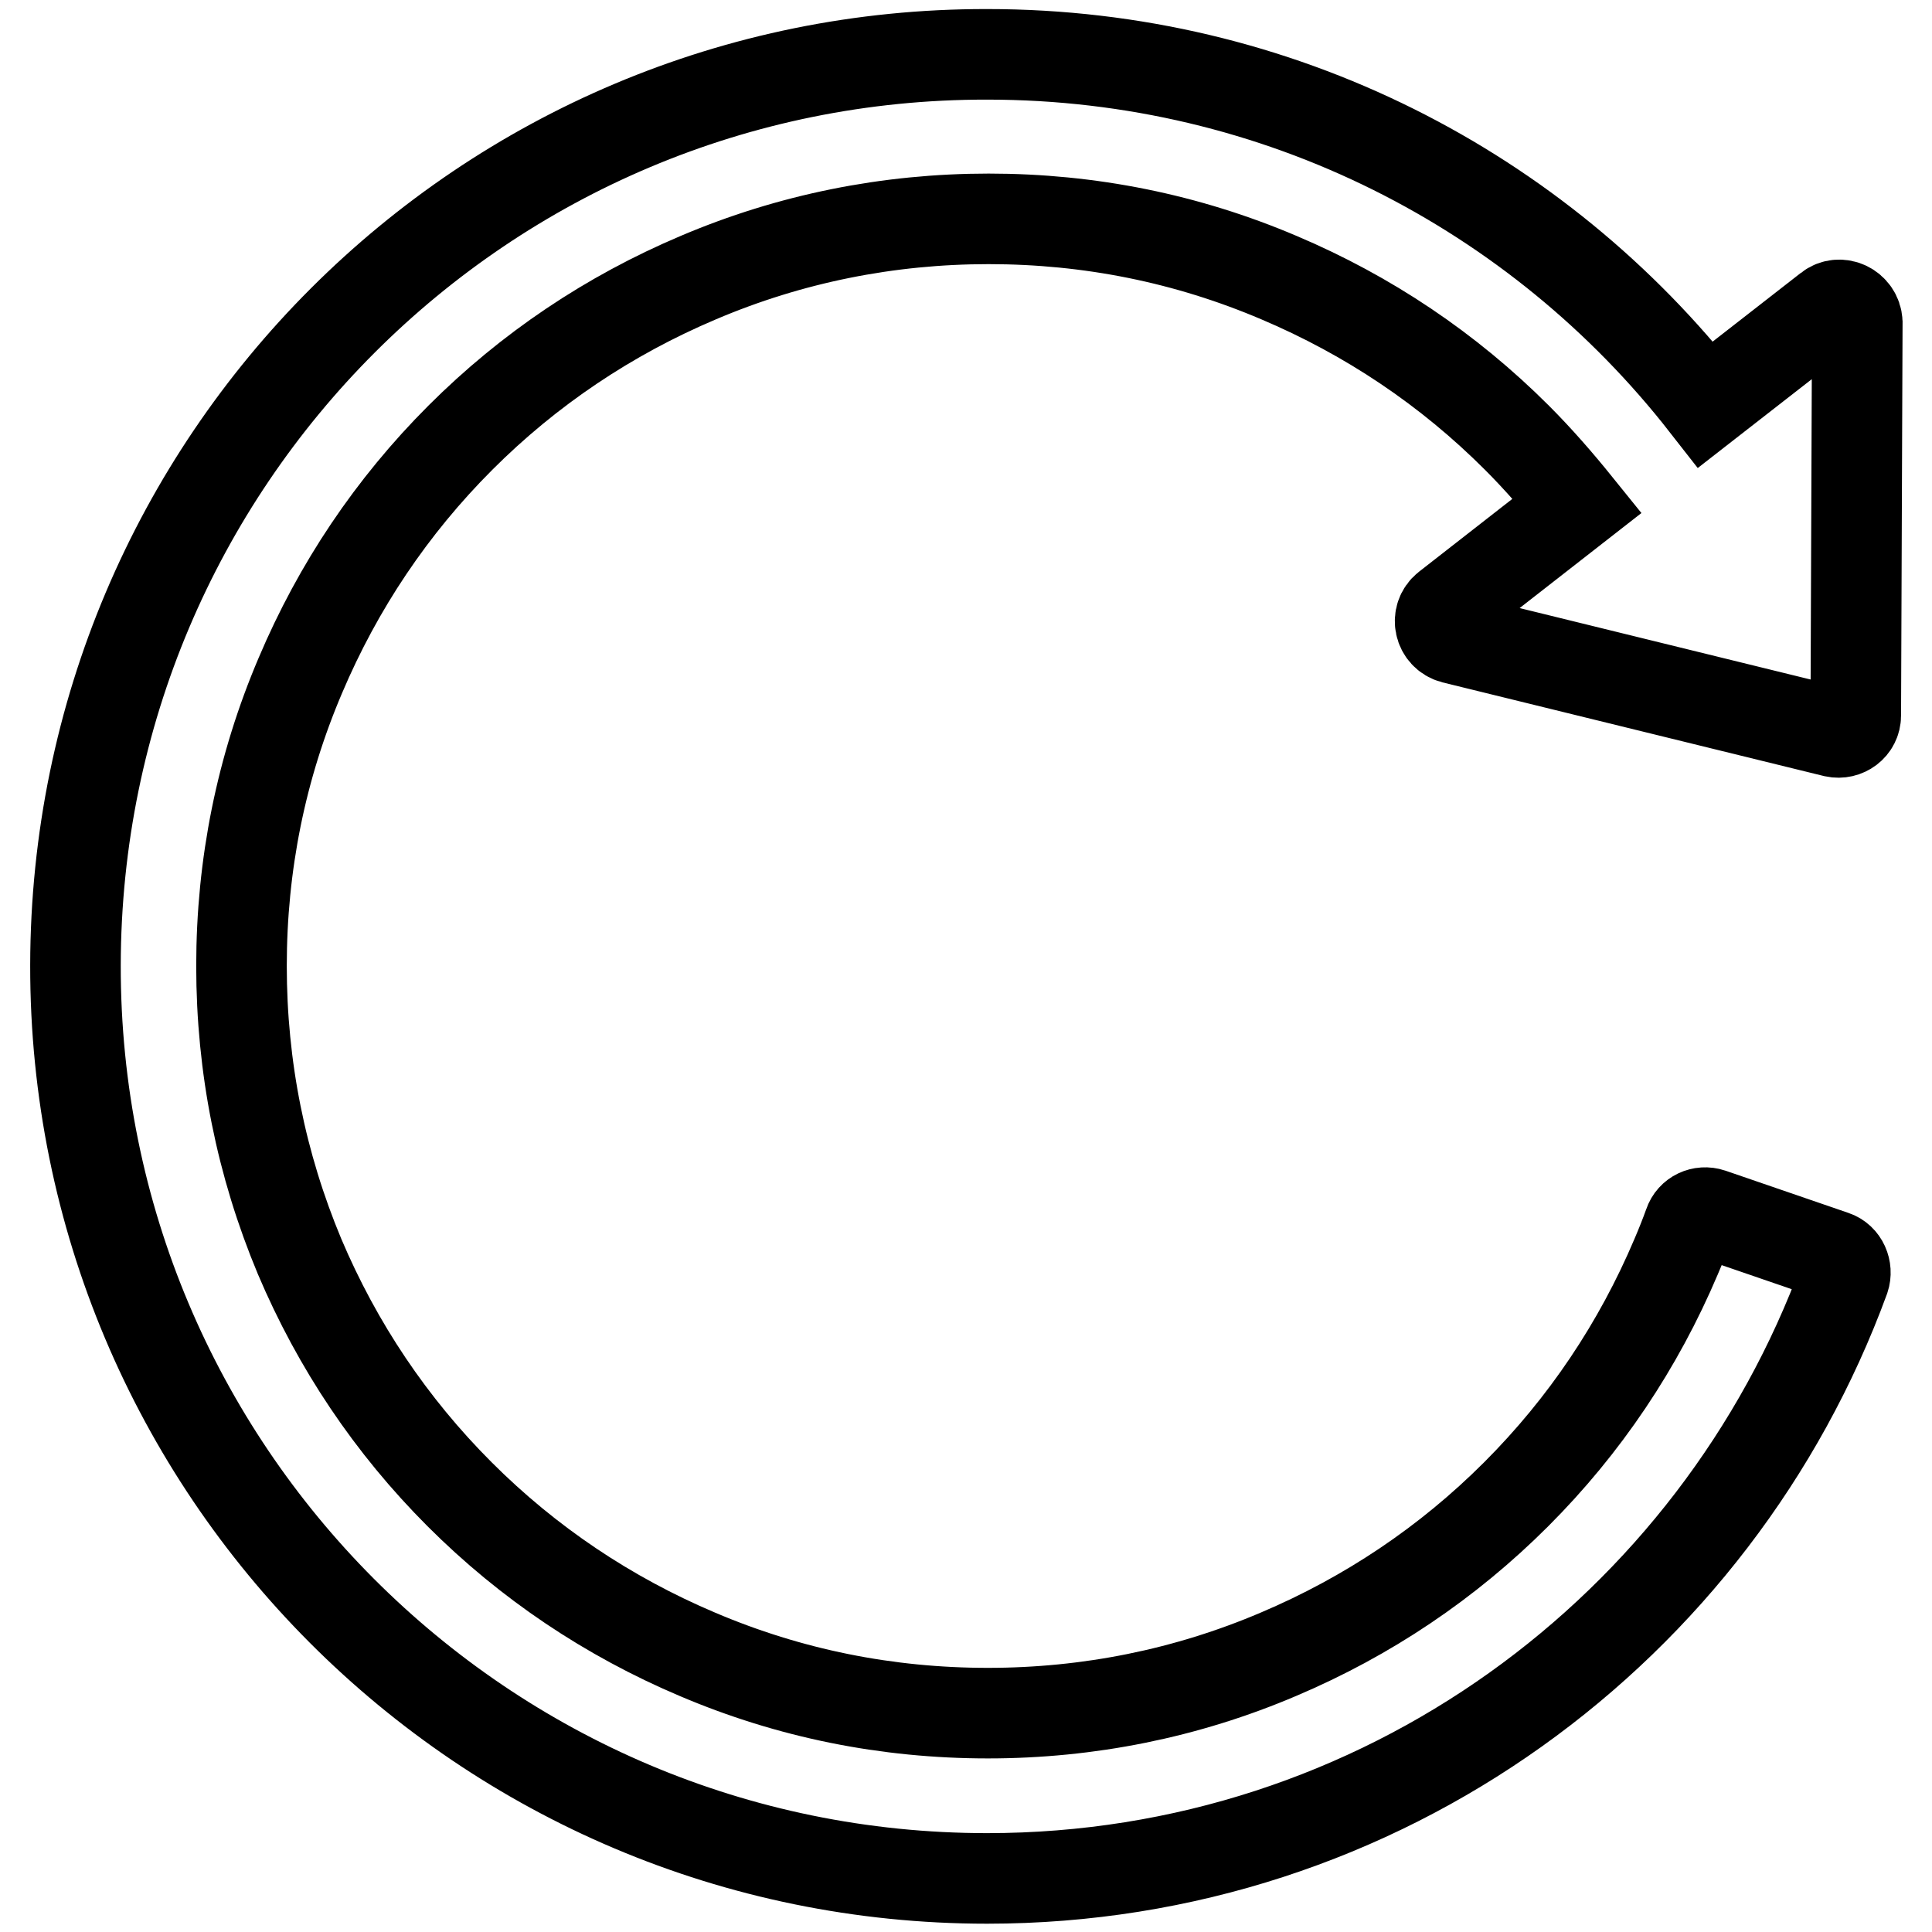 <?xml version="1.0" encoding="utf-8"?>
<!-- Svg Vector Icons : http://www.onlinewebfonts.com/icon -->
<!DOCTYPE svg PUBLIC "-//W3C//DTD SVG 1.1//EN" "http://www.w3.org/Graphics/SVG/1.1/DTD/svg11.dtd">
<svg version="1.1" xmlns="http://www.w3.org/2000/svg" xmlns:xlink="http://www.w3.org/1999/xlink" x="0px" y="0px" viewBox="0 0 256 256" enable-background="new 0 0 256 256" xml:space="preserve">
<g> <path stroke-width="12" fill-opacity="0" stroke="#000000"  d="M242.3,40.9L226,53.6c-22.1-28.3-56.5-46.4-95.2-46.4C64.1,7.1,10.1,61.1,10,127.9 c-0.1,66.8,54,121,120.8,121c52.2,0,96.6-33.1,113.6-79.5c0.4-1.2-0.2-2.6-1.4-3l-16.3-5.6c-1.2-0.4-2.5,0.2-2.9,1.4 c-0.5,1.4-1.1,2.9-1.7,4.3c-5,11.8-12.1,22.4-21.2,31.5c-9.1,9.1-19.7,16.2-31.5,21.2c-12.2,5.2-25.2,7.8-38.5,7.8 c-13.4,0-26.3-2.6-38.5-7.8c-11.8-5-22.4-12.1-31.5-21.2c-9.1-9.1-16.2-19.7-21.2-31.5C34.6,154.3,32,141.4,32,128 c0-13.4,2.6-26.3,7.8-38.5c5-11.8,12.1-22.4,21.2-31.5c9.1-9.1,19.7-16.2,31.5-21.2c12.2-5.2,25.2-7.8,38.5-7.8 c13.4,0,26.3,2.6,38.5,7.8c11.8,5,22.4,12.1,31.5,21.2c2.8,2.8,5.5,5.9,8,9l-17.3,13.5c-1.5,1.2-1,3.6,0.9,4.1l50.5,12.4 c1.4,0.3,2.8-0.7,2.8-2.2l0.2-52.1C246,40.8,243.8,39.7,242.3,40.9L242.3,40.9z"/></g>
</svg>